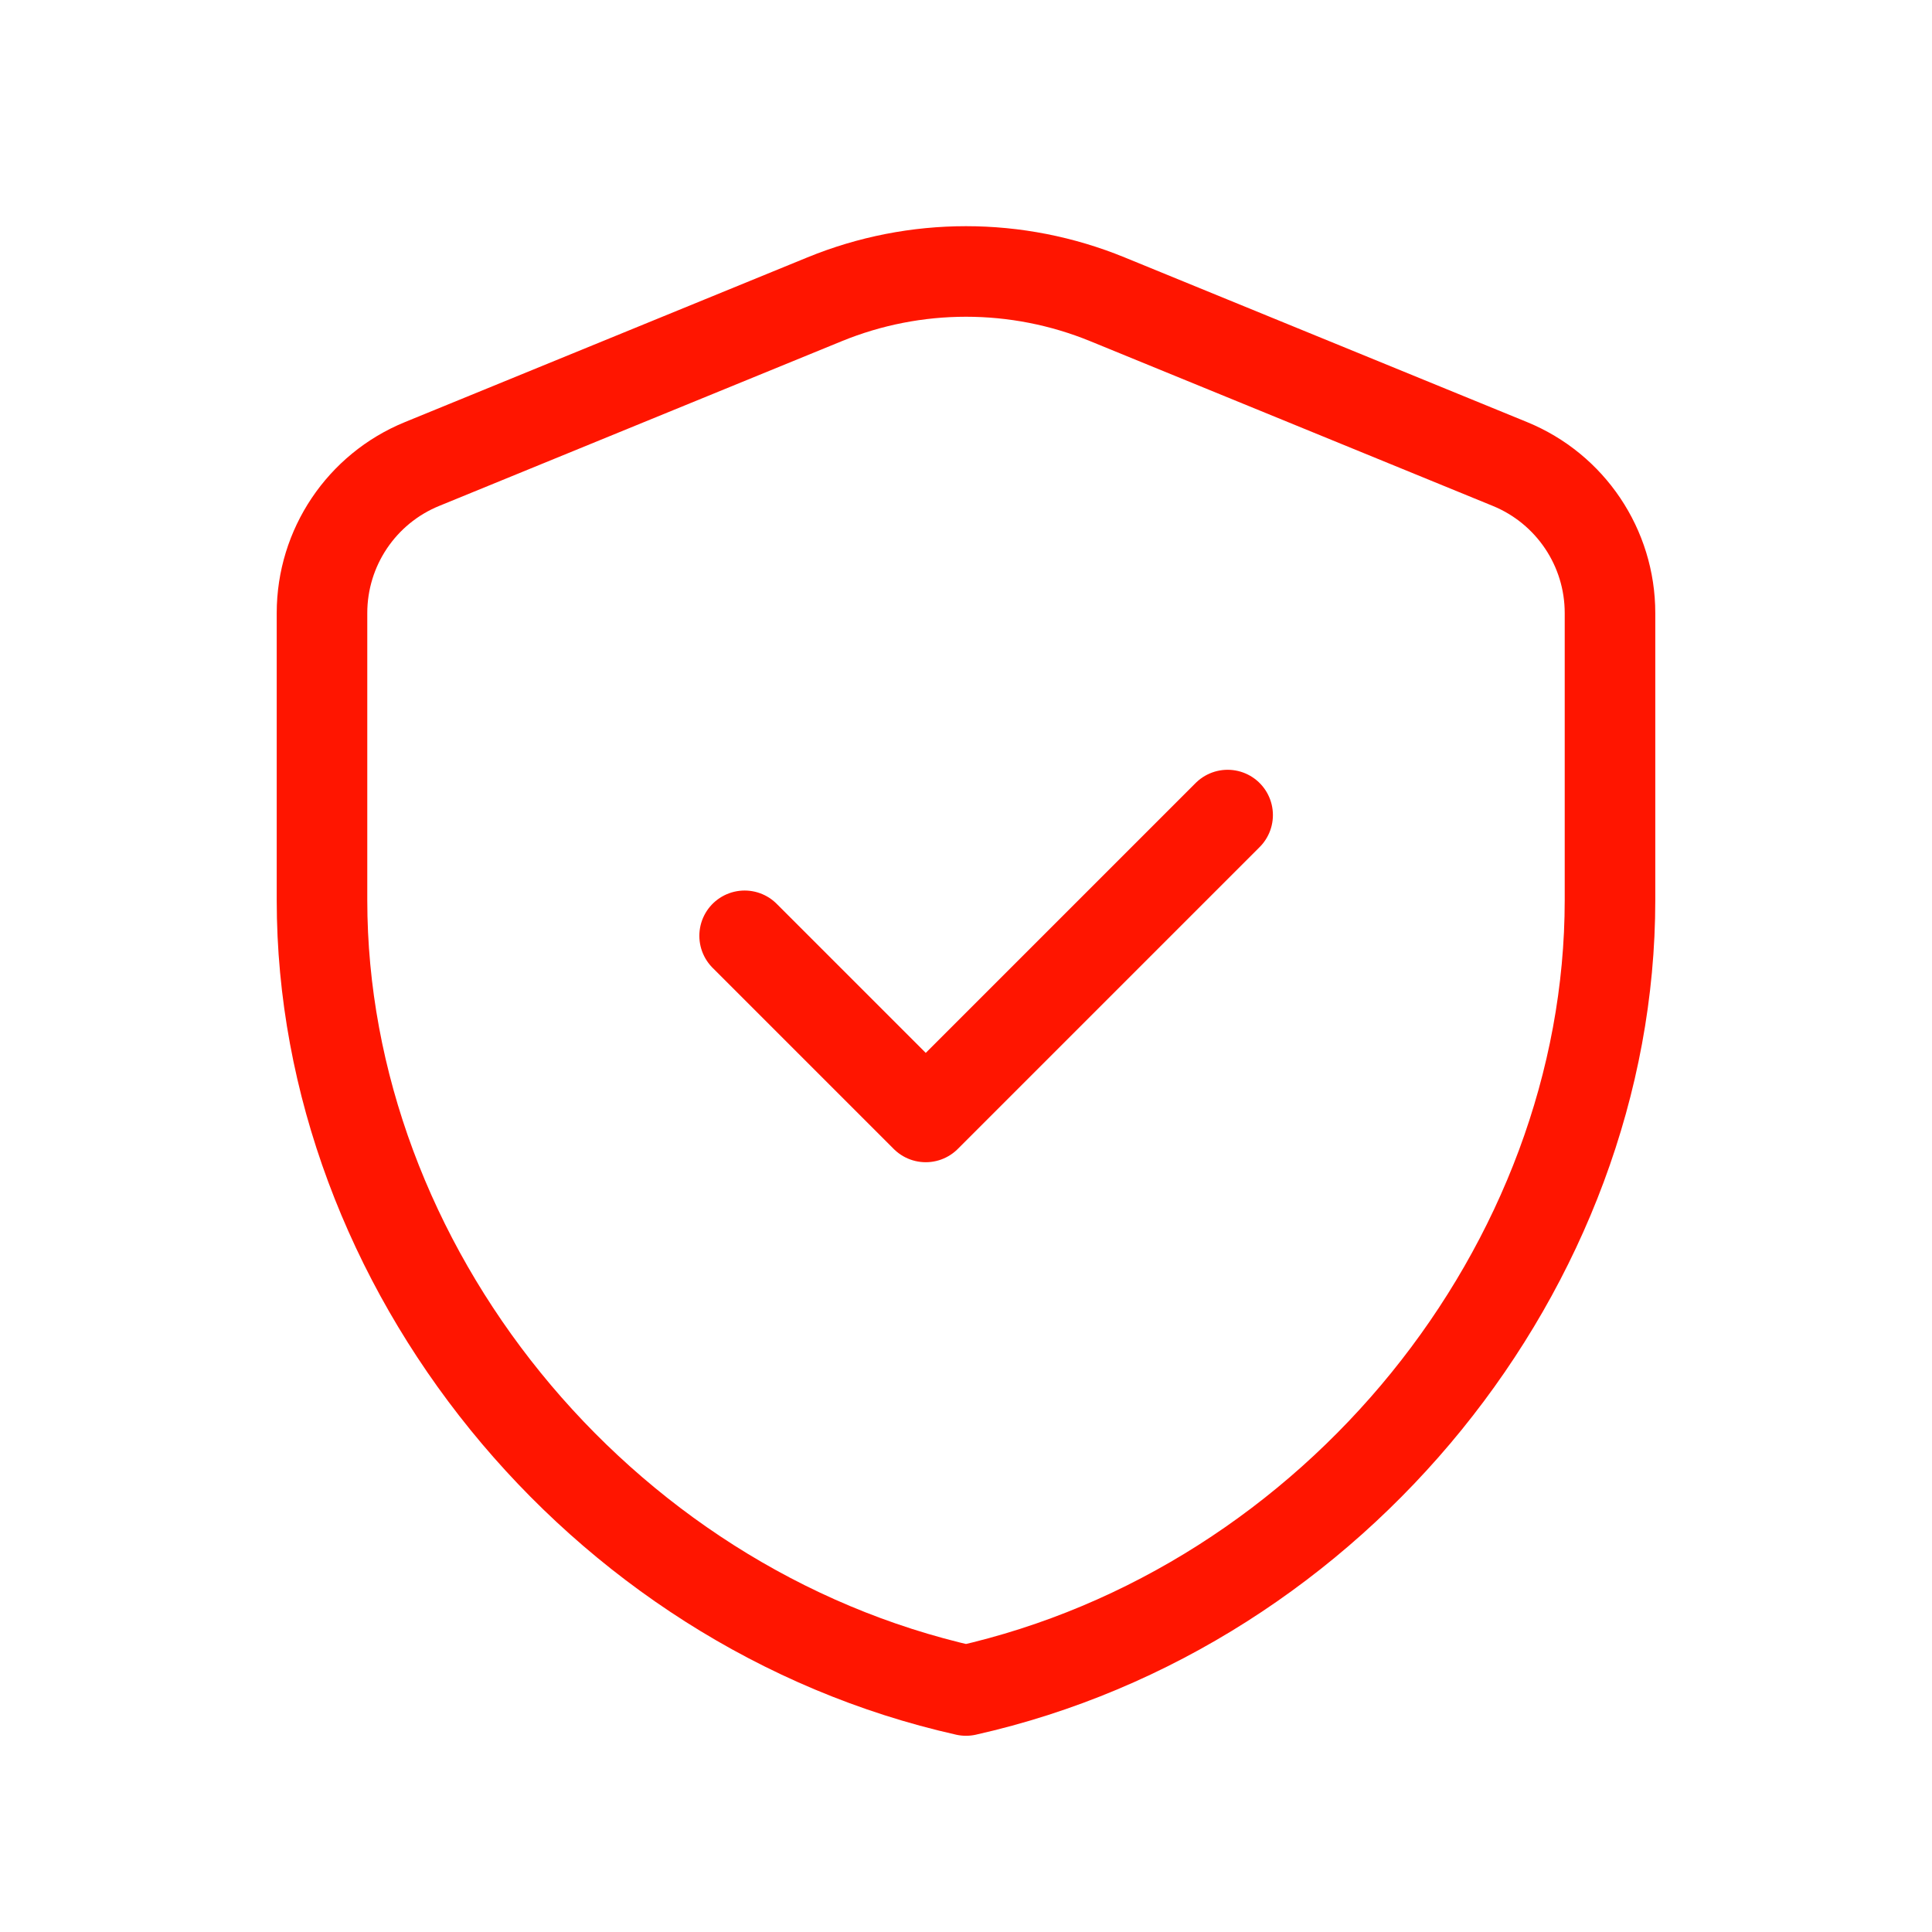<svg width="24" height="24" viewBox="0 0 24 24" fill="none" xmlns="http://www.w3.org/2000/svg">
<path fill-rule="evenodd" clip-rule="evenodd" d="M20 11.182C20 15.723 16.587 19.969 12 21C7.413 19.969 4 15.723 4 11.182V7.615C4 6.803 4.491 6.071 5.243 5.764L10.243 3.718C11.369 3.257 12.631 3.257 13.757 3.718L18.757 5.764C19.509 6.072 20 6.803 20 7.615V11.182V11.182Z" stroke="#ff1500" stroke-width="1.125" stroke-linecap="round" stroke-linejoin="round"/>
<path d="M15.25 10.125L11.5 13.875L9.25 11.625" stroke="#ff1500" stroke-width="1.125" stroke-linecap="round" stroke-linejoin="round"/>
</svg>
